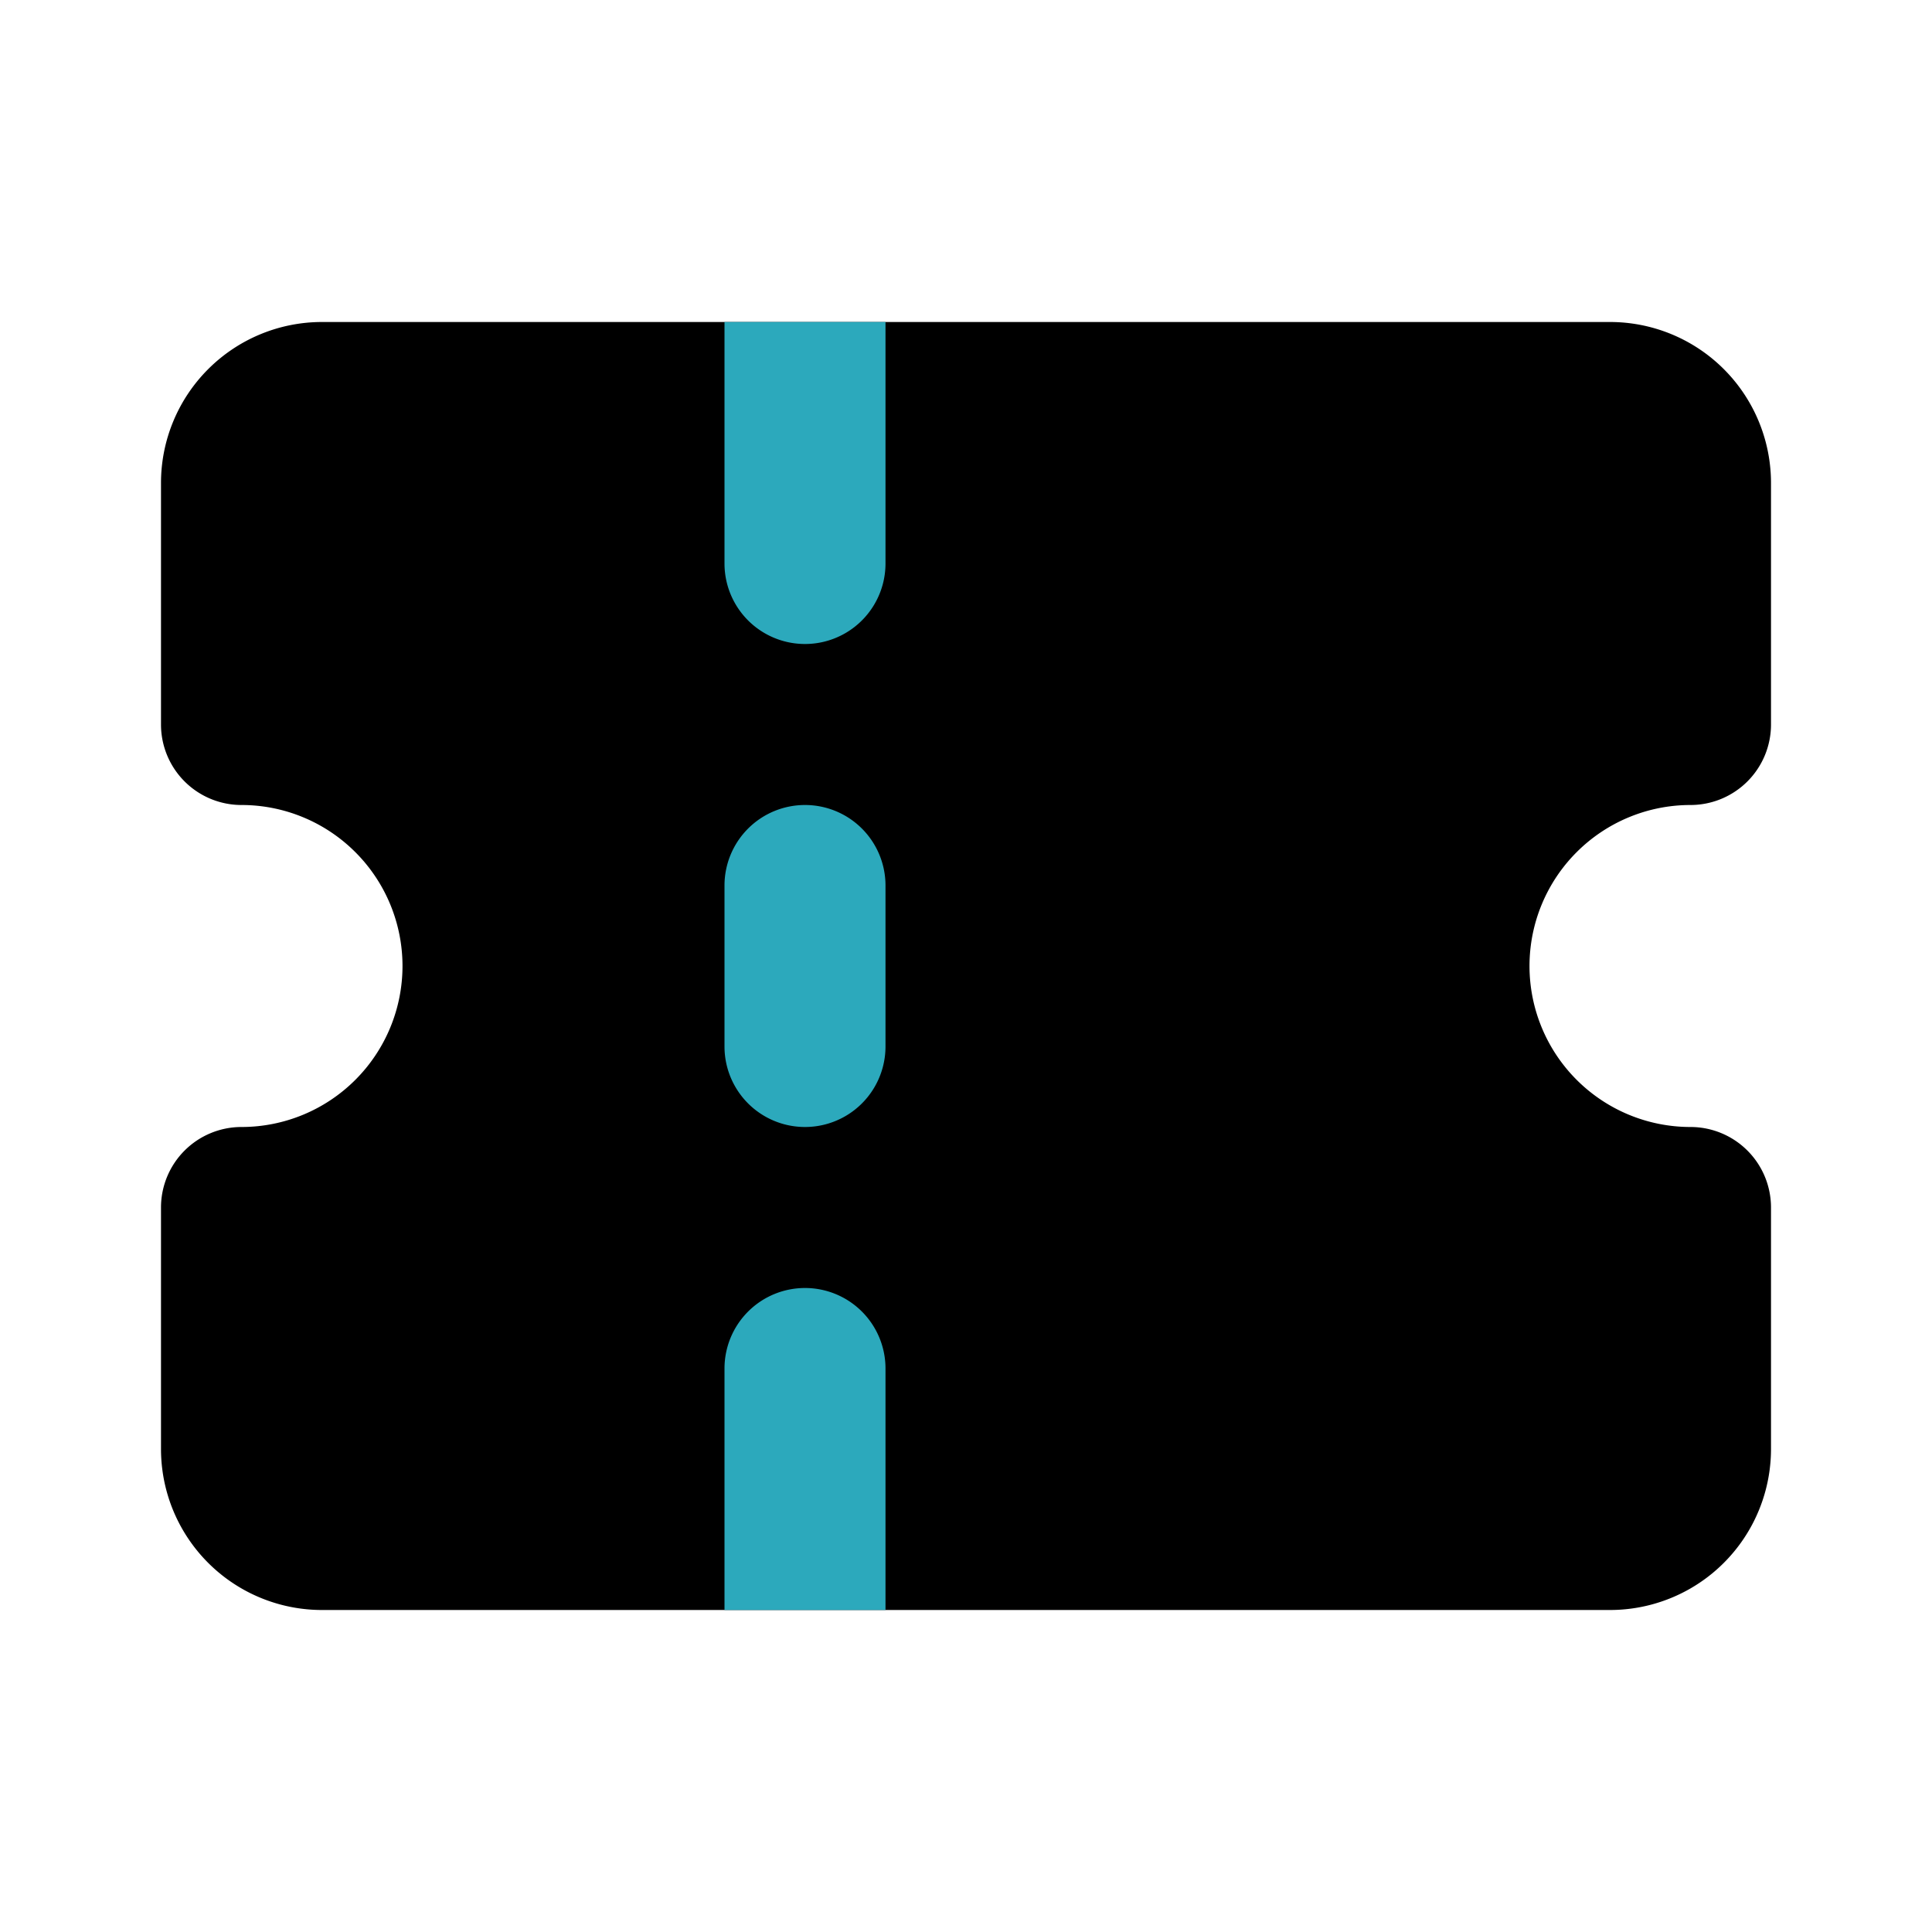 <?xml version="1.0" encoding="utf-8"?>
<svg fill="#000000" width="800px" height="800px" viewBox="0 0 24 24" id="ticket" data-name="Flat Color" xmlns="http://www.w3.org/2000/svg" class="icon flat-color"><path id="primary" d="M21,10a1,1,0,0,0,1-1V6a2,2,0,0,0-2-2H4A2,2,0,0,0,2,6V9a1,1,0,0,0,1,1,2,2,0,0,1,0,4,1,1,0,0,0-1,1v3a2,2,0,0,0,2,2H20a2,2,0,0,0,2-2V15a1,1,0,0,0-1-1,2,2,0,0,1,0-4Z" style="fill: rgb(0, 0, 0);"></path><path id="secondary" d="M10,16a1,1,0,0,0-1,1v3h2V17A1,1,0,0,0,10,16Zm0-6a1,1,0,0,0-1,1v2a1,1,0,0,0,2,0V11A1,1,0,0,0,10,10ZM9,4V7a1,1,0,0,0,2,0V4Z" style="fill: rgb(44, 169, 188);"></path></svg>